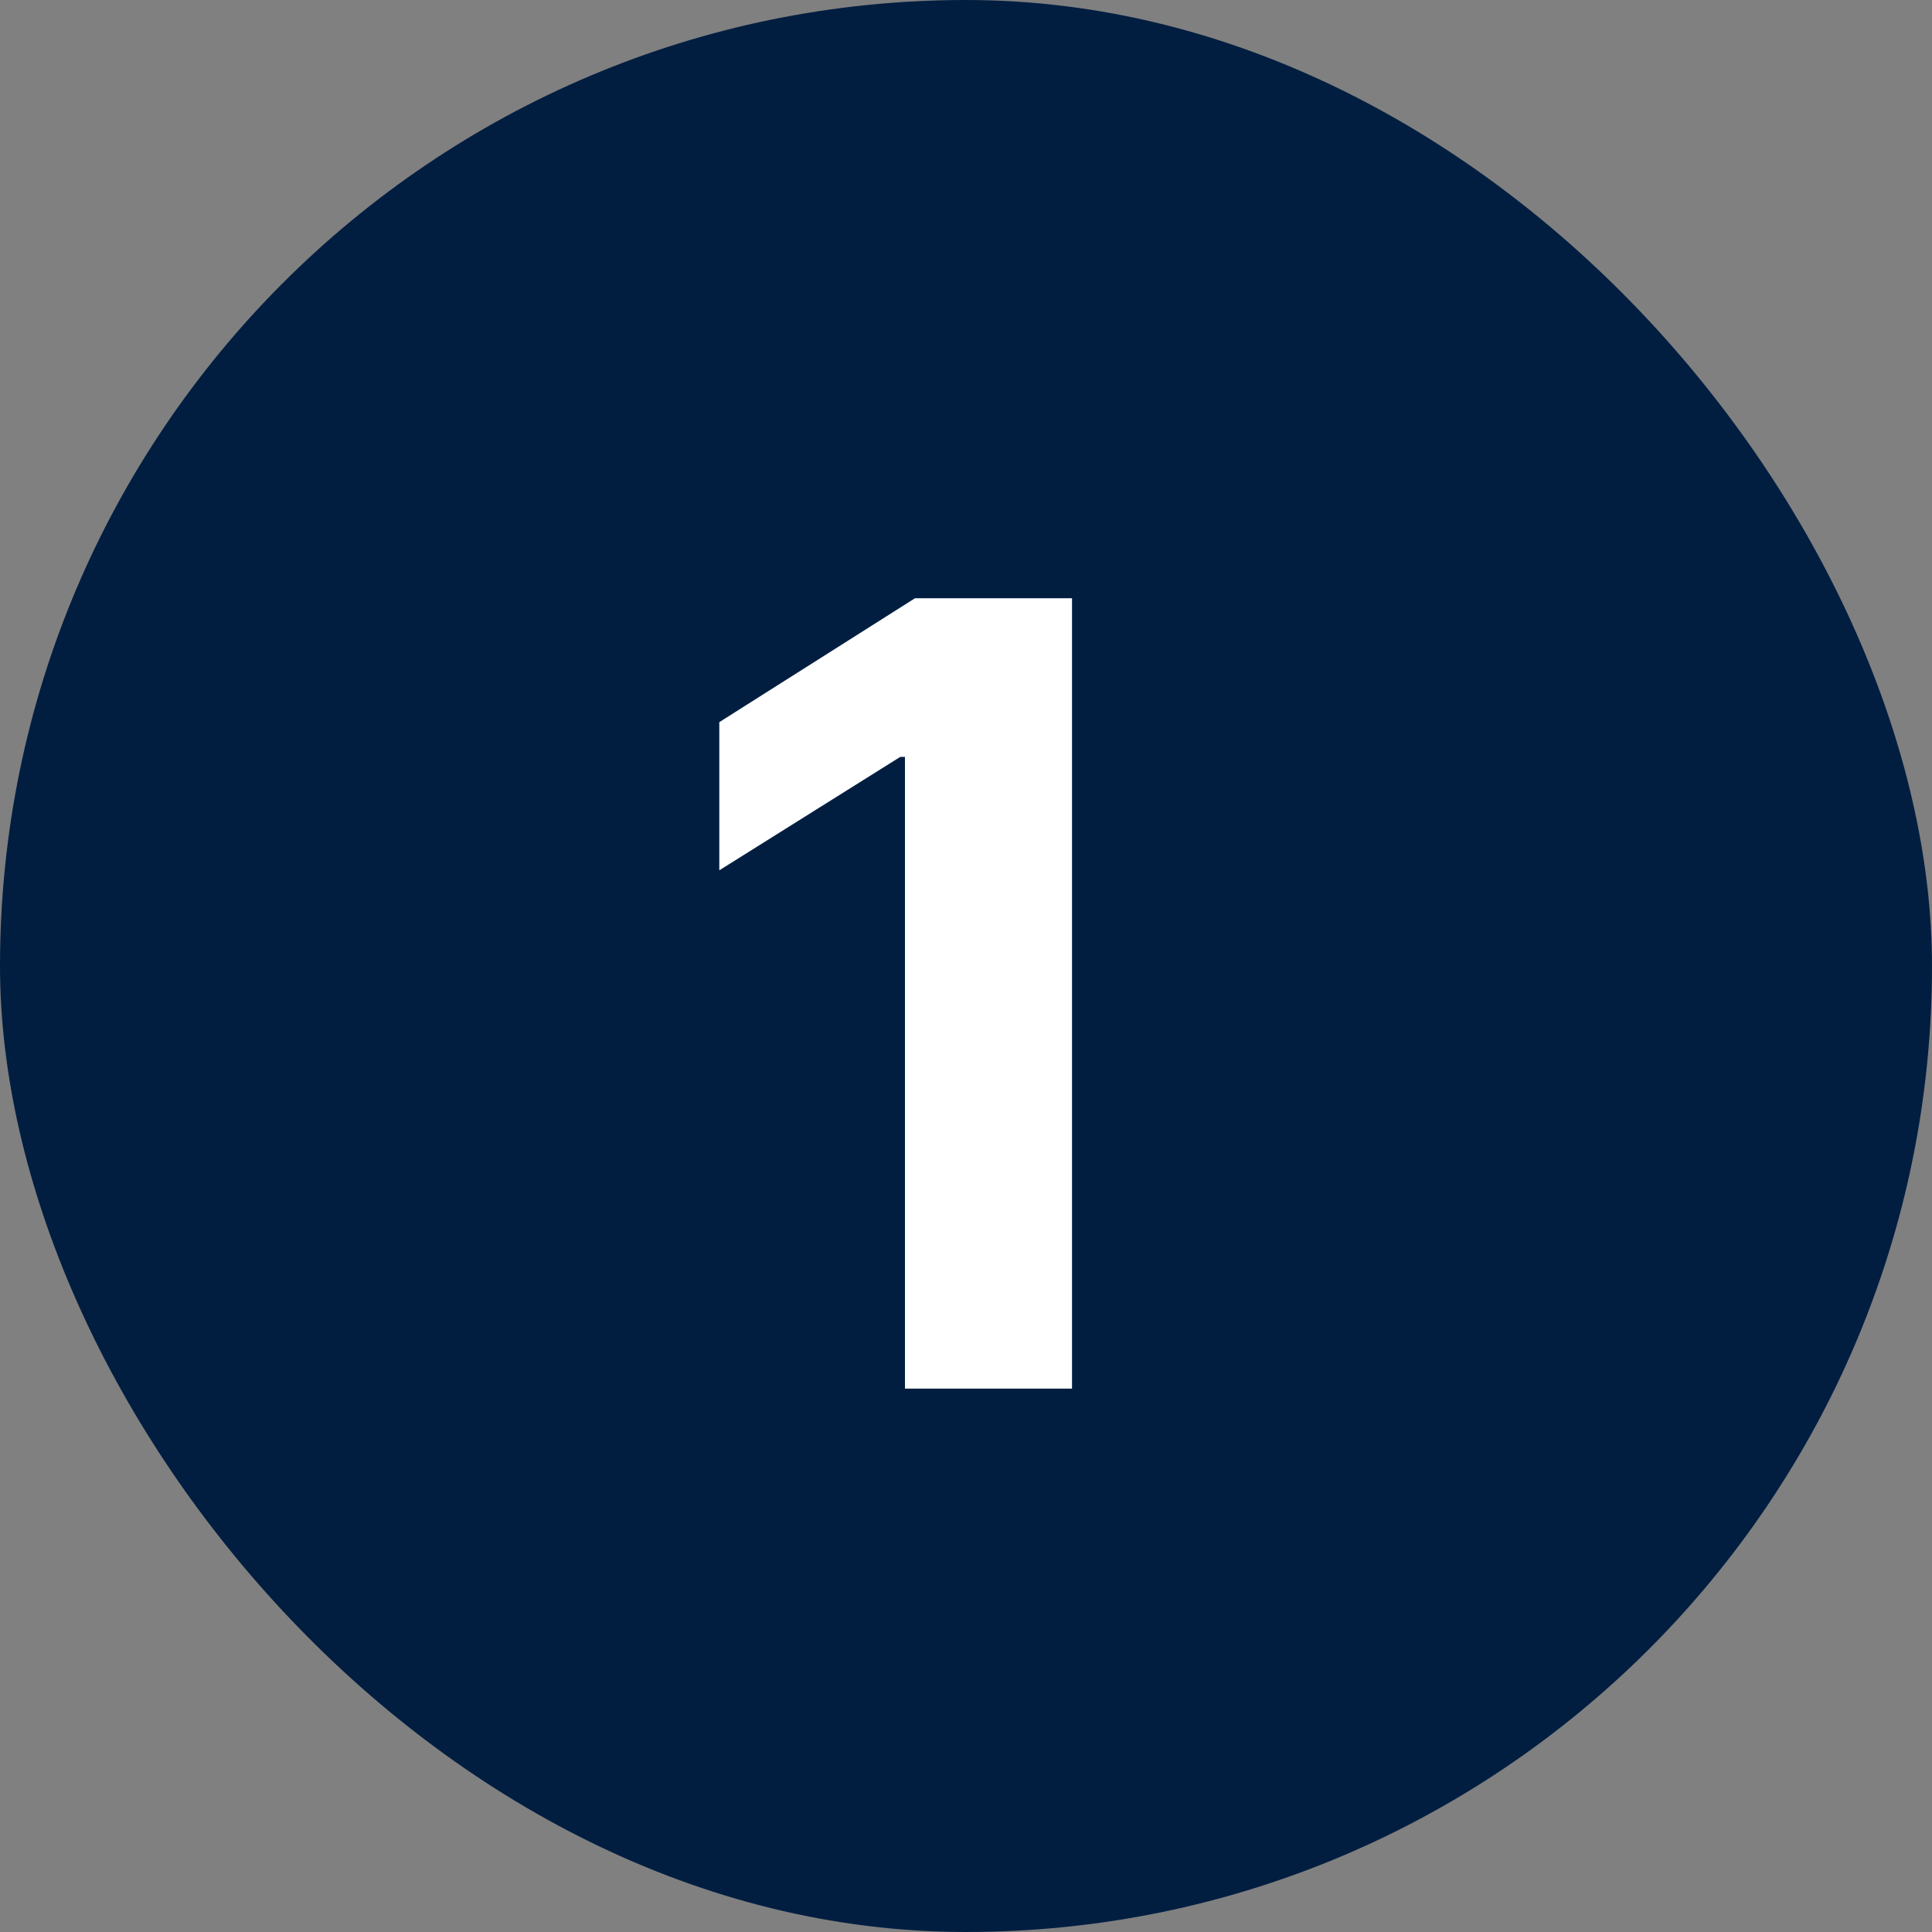 <svg width="32" height="32" viewBox="0 0 32 32" fill="none" xmlns="http://www.w3.org/2000/svg">
<rect x="0" y="0" width="32" height="32" fill="#808080" stroke="none"/>
<rect width="32" height="32" rx="16" fill="#011E41"/>
<path d="M17.756 9.909V23H14.989V12.536H14.912L11.914 14.415V11.961L15.155 9.909H17.756Z" fill="white"/>
</svg>
